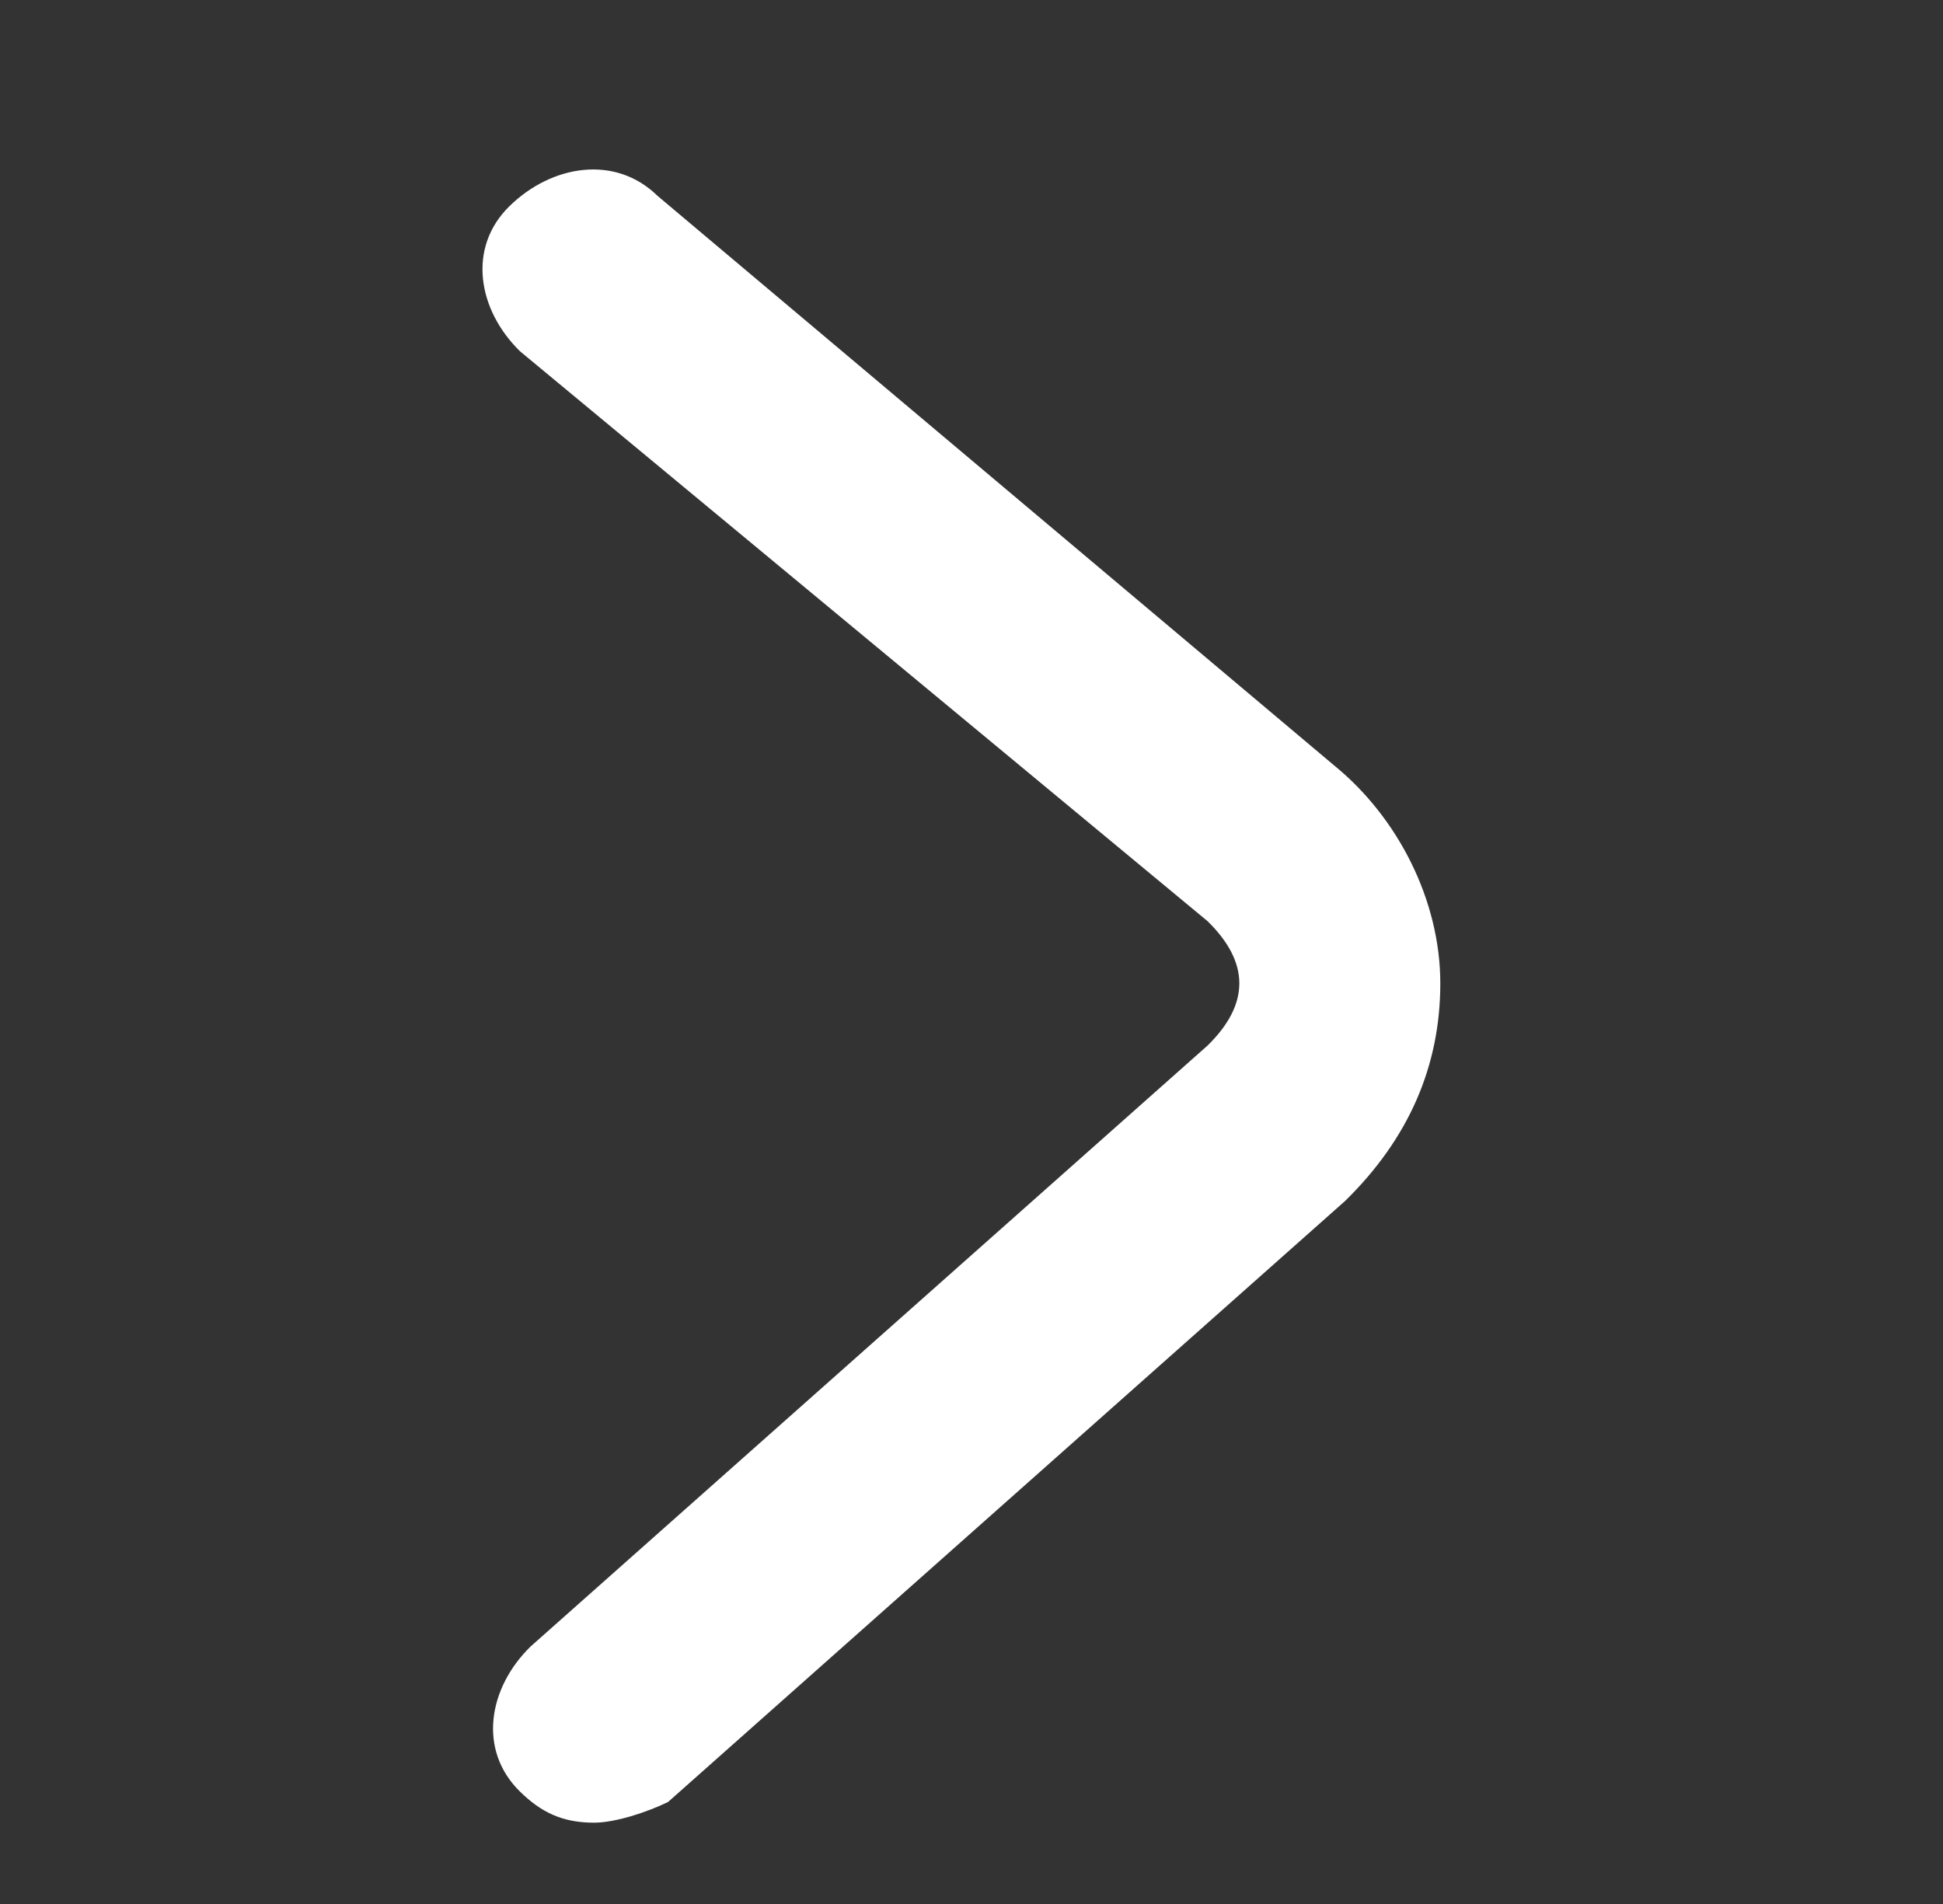 <svg width="50" height="49" viewBox="0 0 50 49" fill="none" xmlns="http://www.w3.org/2000/svg">
<rect x="0" y="0" width="50" height="49" fill="#333333" stroke="none"/>
<path d="M15.287 46.907C14.47 46.907 13.925 46.64 13.381 46.107C12.292 45.04 12.564 43.44 13.653 42.374L31.075 26.907C31.62 26.374 31.892 25.84 31.892 25.307C31.892 24.774 31.62 24.24 31.075 23.707L13.381 9.04C12.292 7.974 12.02 6.374 13.109 5.307C14.198 4.24 15.831 3.974 16.92 5.04L34.342 19.707C35.975 21.04 37.064 23.174 37.064 25.307C37.064 27.44 36.248 29.307 34.614 30.907L17.192 46.374C16.648 46.64 15.831 46.907 15.287 46.907V46.907Z" fill="#fff"/>
</svg>
